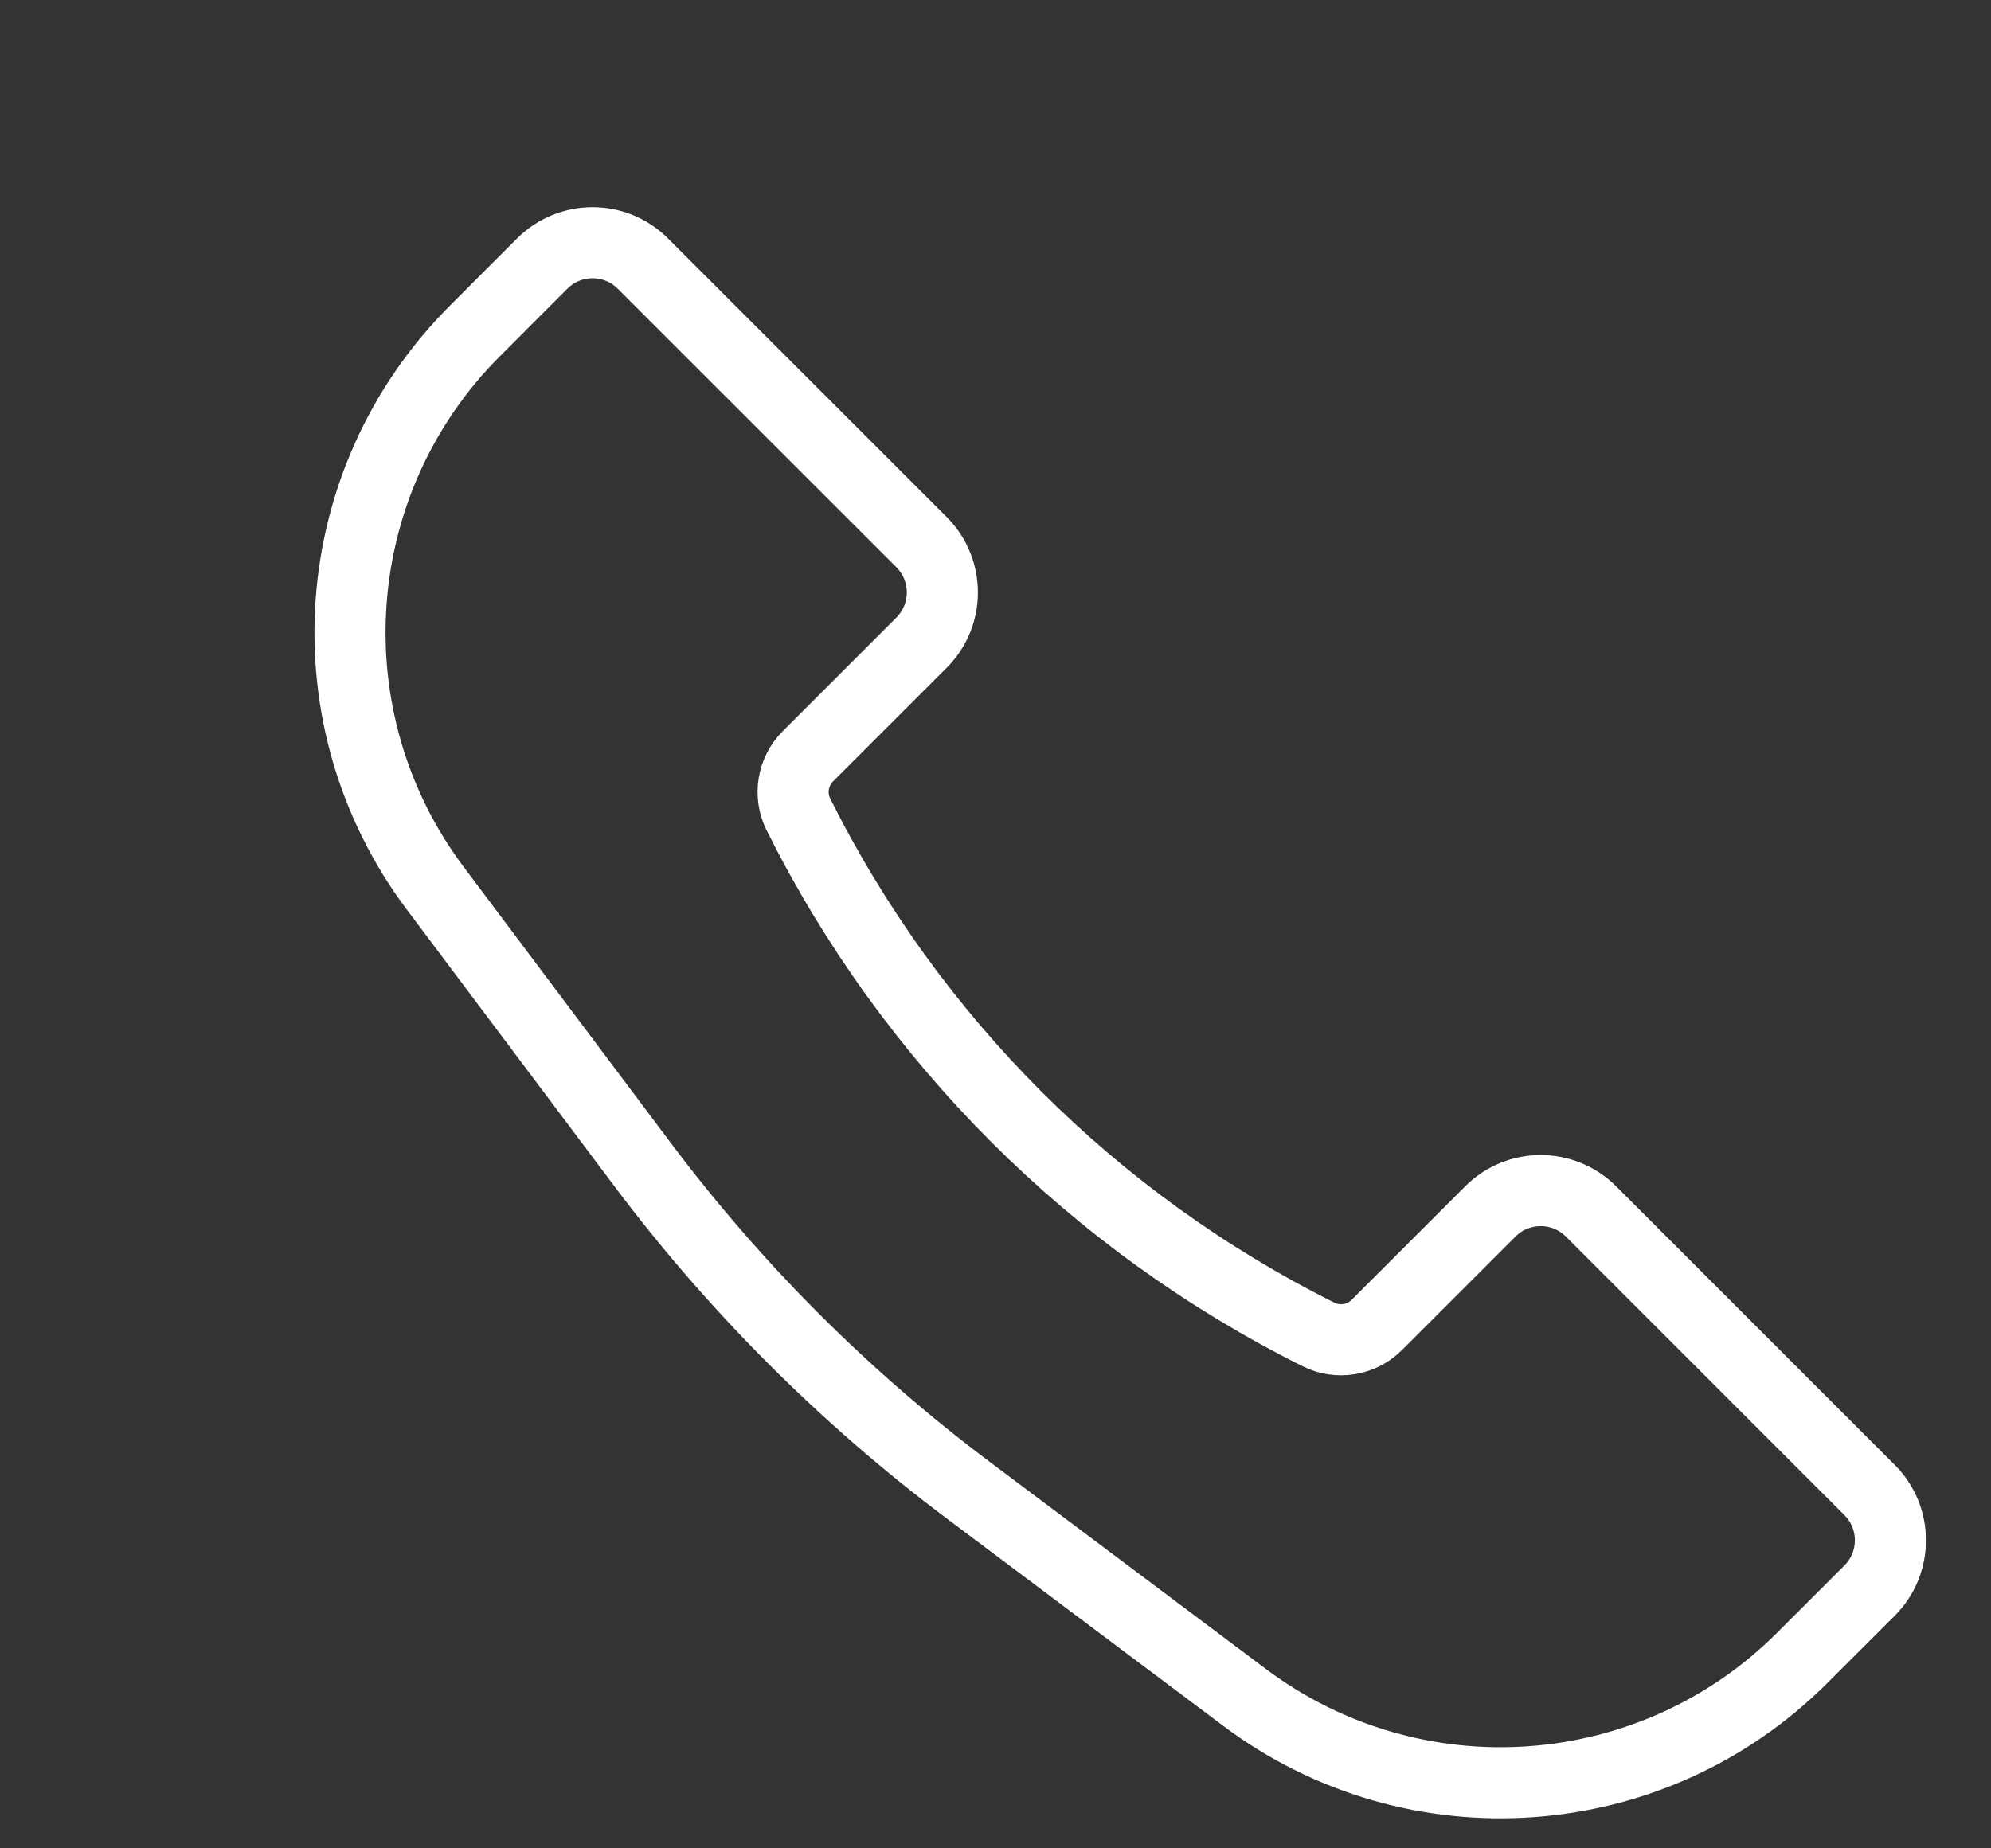 <svg width="28" height="26" viewBox="0 0 28 26" fill="none" xmlns="http://www.w3.org/2000/svg">
<rect x="0" y="0" width="28" height="26" fill="#333333" stroke="none"/>
<path d="M6.68 4.654L7.626 3.707C8.017 3.317 8.65 3.317 9.04 3.707L12.96 7.626C13.35 8.017 13.35 8.65 12.96 9.04L11.362 10.638C11.146 10.854 11.092 11.185 11.229 11.458C12.811 14.623 15.377 17.189 18.542 18.771C18.815 18.908 19.146 18.854 19.362 18.638L20.96 17.04C21.35 16.65 21.983 16.65 22.374 17.04L26.293 20.96C26.683 21.35 26.683 21.983 26.293 22.374L25.346 23.32C23.235 25.432 19.892 25.669 17.504 23.878L13.629 20.971C11.885 19.664 10.336 18.115 9.029 16.371L6.122 12.496C4.331 10.108 4.568 6.765 6.68 4.654Z" stroke="white"/>
</svg>

